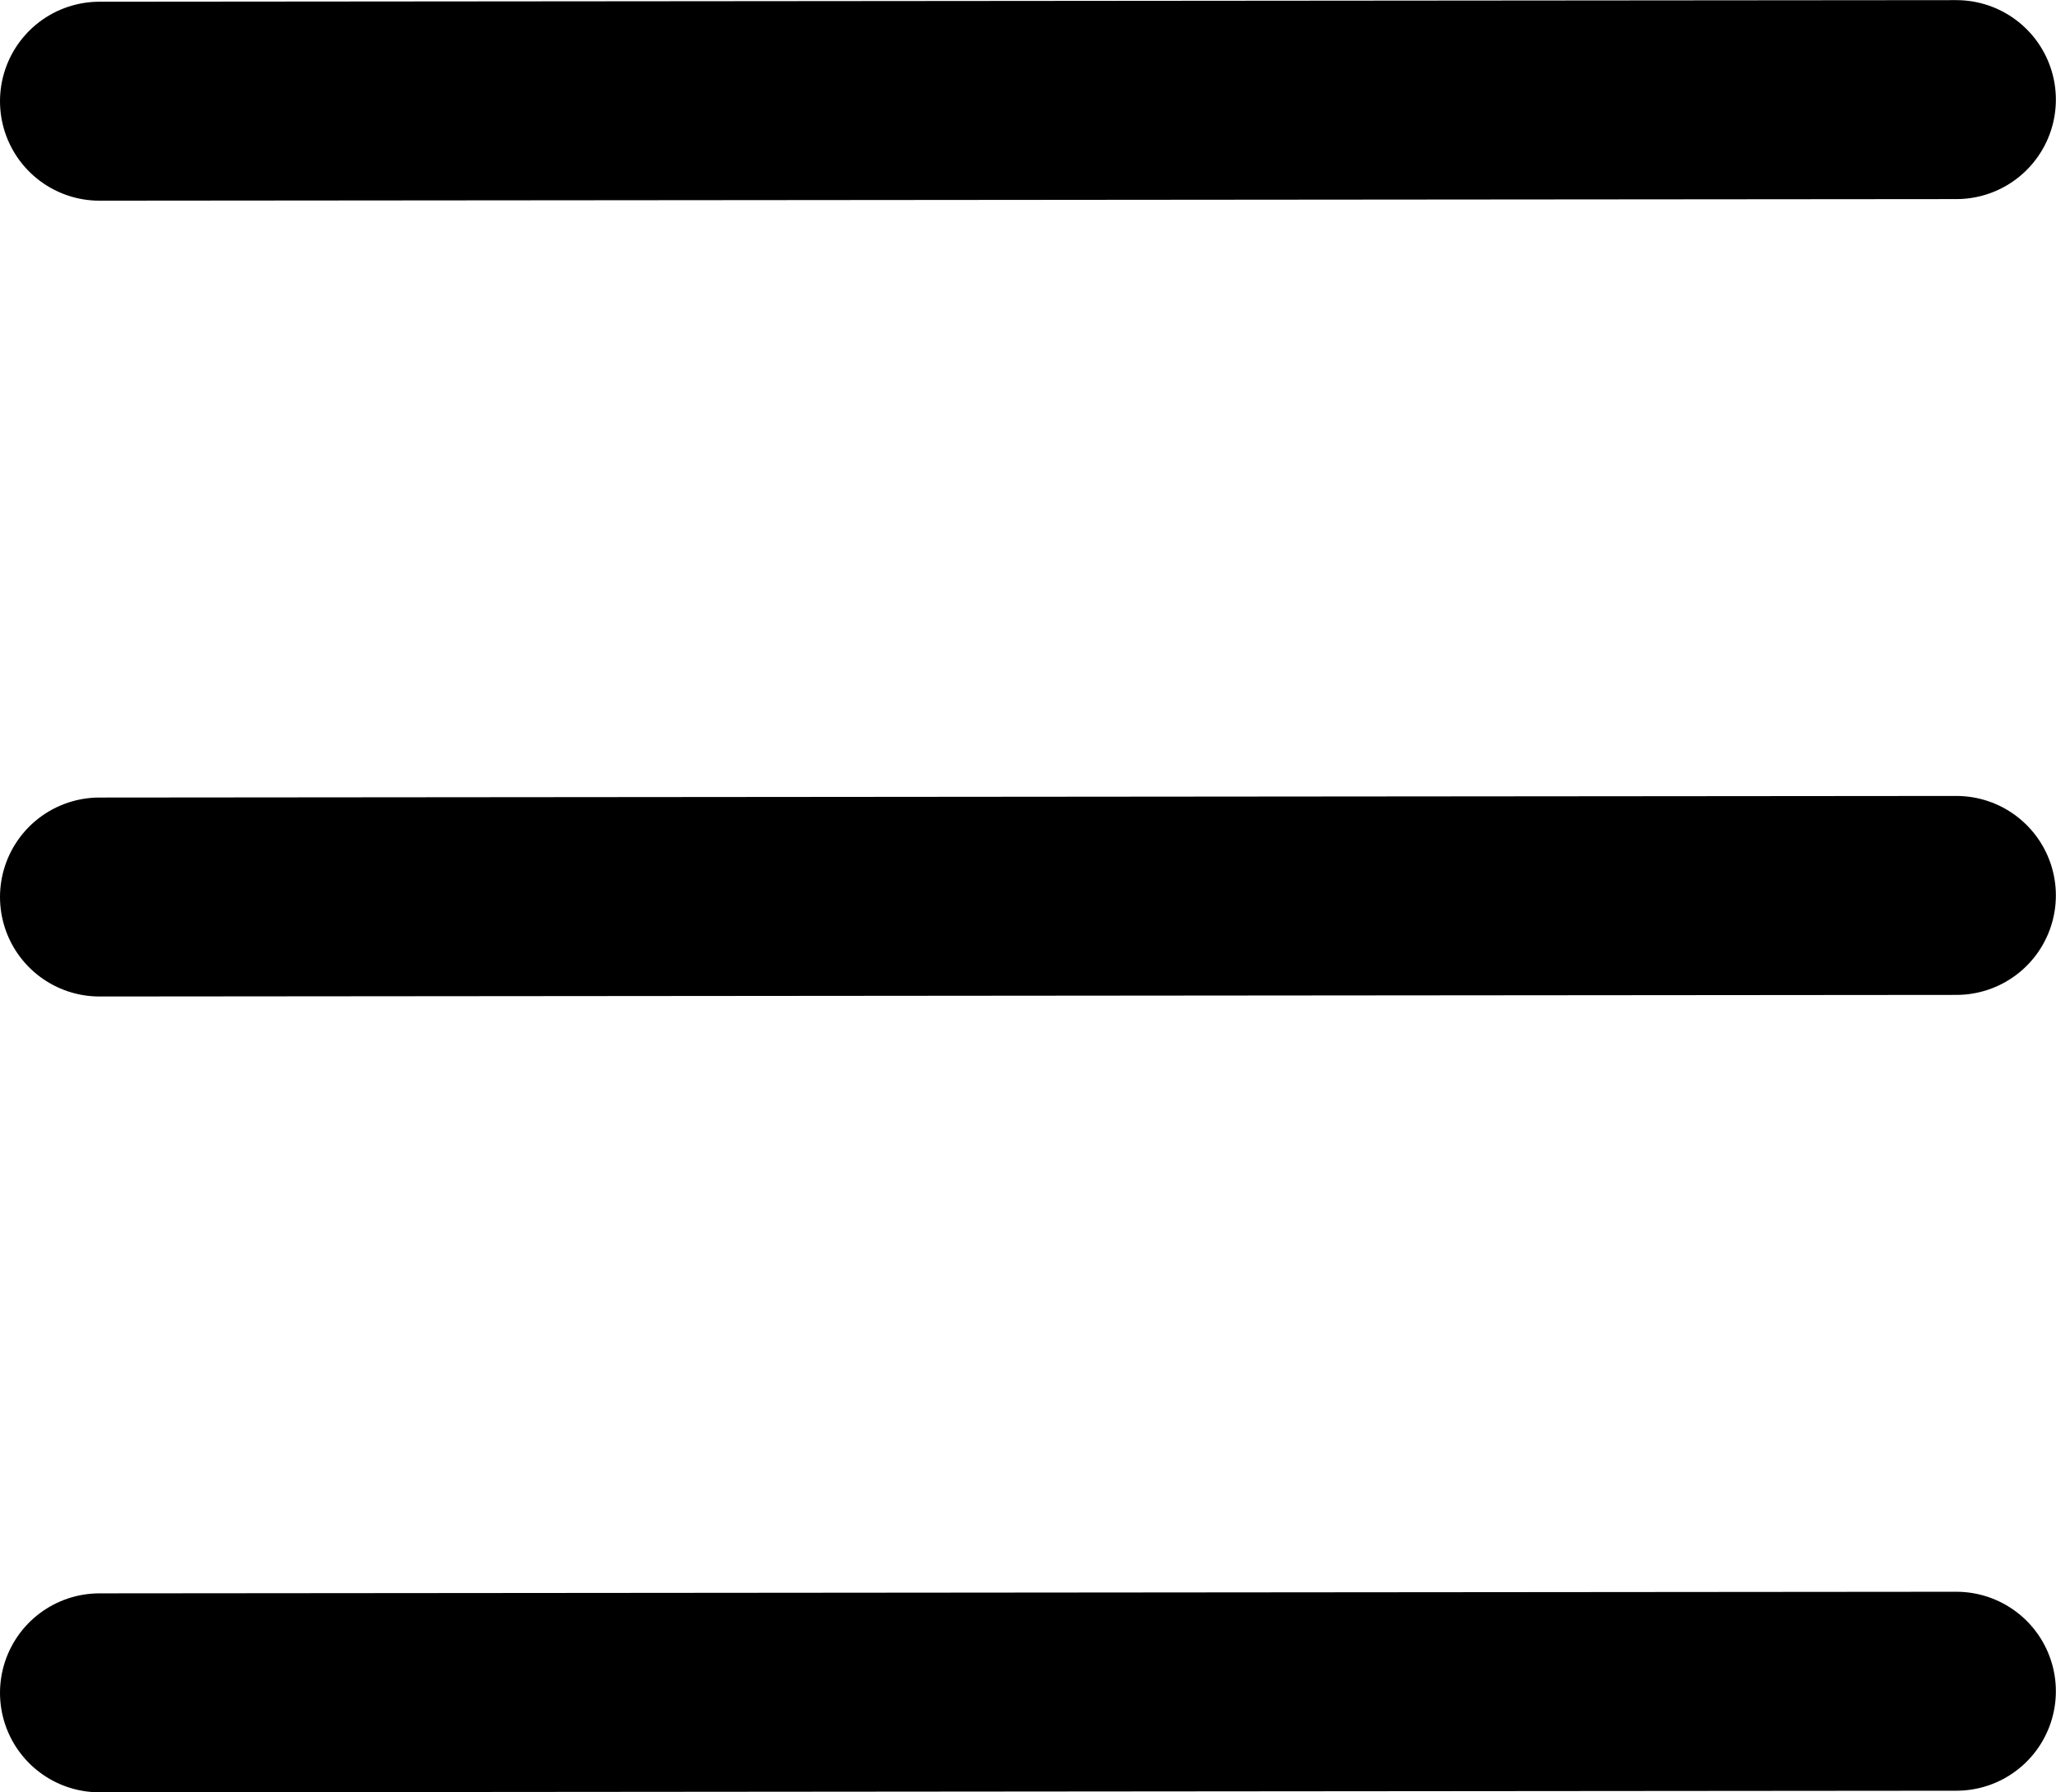 <svg xmlns="http://www.w3.org/2000/svg" width="15.501" height="13.513" viewBox="0 0 15.501 13.513">
  <defs>
    <style>
      .cls-1 {
        fill: none;
        stroke: #000;
        stroke-linecap: round;
        stroke-width: 1.5px;
      }
    </style>
  </defs>
  <g id="Group_48" data-name="Group 48" transform="translate(-2044.616 161.251)">
    <line id="Line_11" data-name="Line 11" class="cls-1" x1="14" y2="0.012" transform="translate(2045.366 -160.5)"/>
    <line id="Line_12" data-name="Line 12" class="cls-1" x1="14" y2="0.012" transform="translate(2045.366 -154.5)"/>
    <line id="Line_13" data-name="Line 13" class="cls-1" x1="14" y2="0.012" transform="translate(2045.366 -148.5)"/>
  </g>
</svg>
